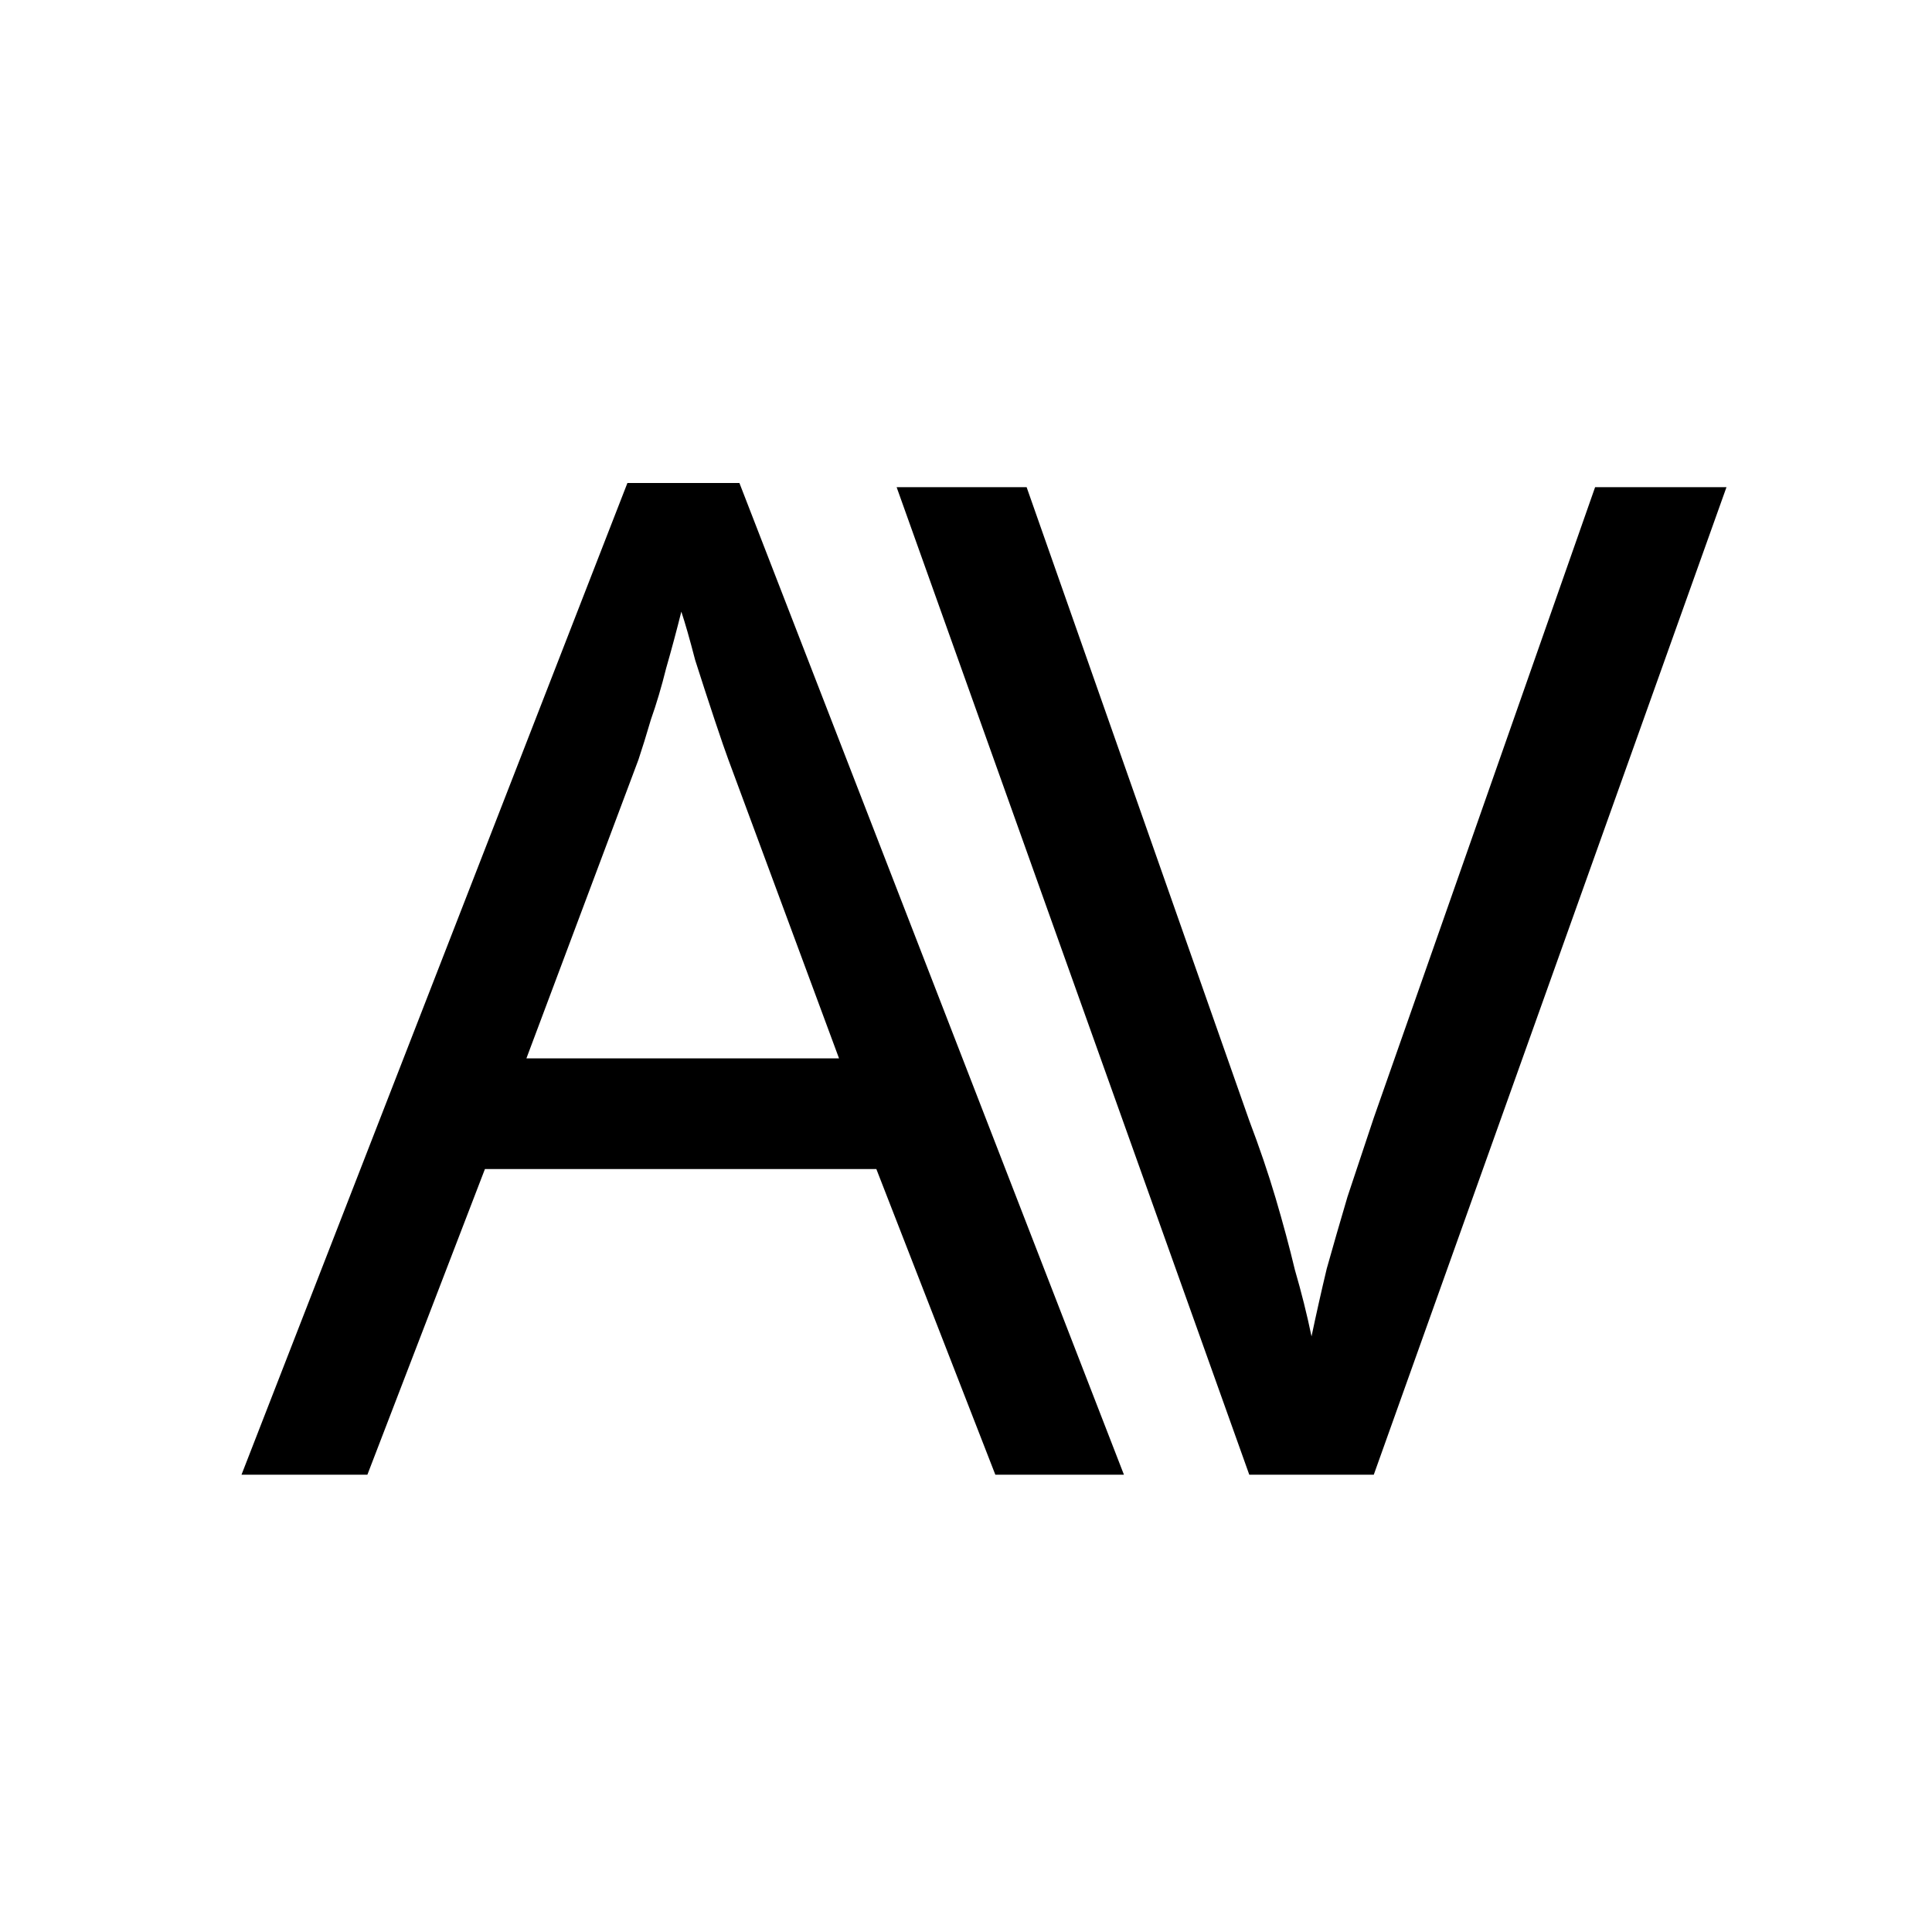 <?xml version="1.0" encoding="UTF-8"?> <svg xmlns="http://www.w3.org/2000/svg" width="32" height="32" viewBox="0 0 32 32" fill="none"><rect width="32" height="32" fill="white"></rect><path d="M28.596 8.069L22.754 24.426H20.692L14.851 8.069H17.004L20.692 18.561C20.86 19.004 21.006 19.432 21.128 19.844C21.25 20.257 21.357 20.654 21.448 21.035C21.555 21.402 21.647 21.769 21.723 22.135C21.8 21.769 21.884 21.394 21.975 21.013C22.082 20.631 22.197 20.234 22.319 19.821C22.456 19.409 22.602 18.974 22.754 18.515L26.42 8.069H28.596Z" fill="black"></path><path d="M16.486 24.426L14.515 19.363H8.032L6.085 24.426H4L10.392 8H12.247L18.616 24.426H16.486ZM12.064 12.582C12.018 12.46 11.942 12.238 11.835 11.918C11.728 11.597 11.621 11.268 11.514 10.932C11.423 10.581 11.346 10.314 11.285 10.131C11.209 10.436 11.125 10.749 11.033 11.07C10.957 11.375 10.873 11.658 10.781 11.918C10.705 12.177 10.636 12.399 10.575 12.582L8.719 17.53H13.897L12.064 12.582Z" fill="black"></path></svg> 